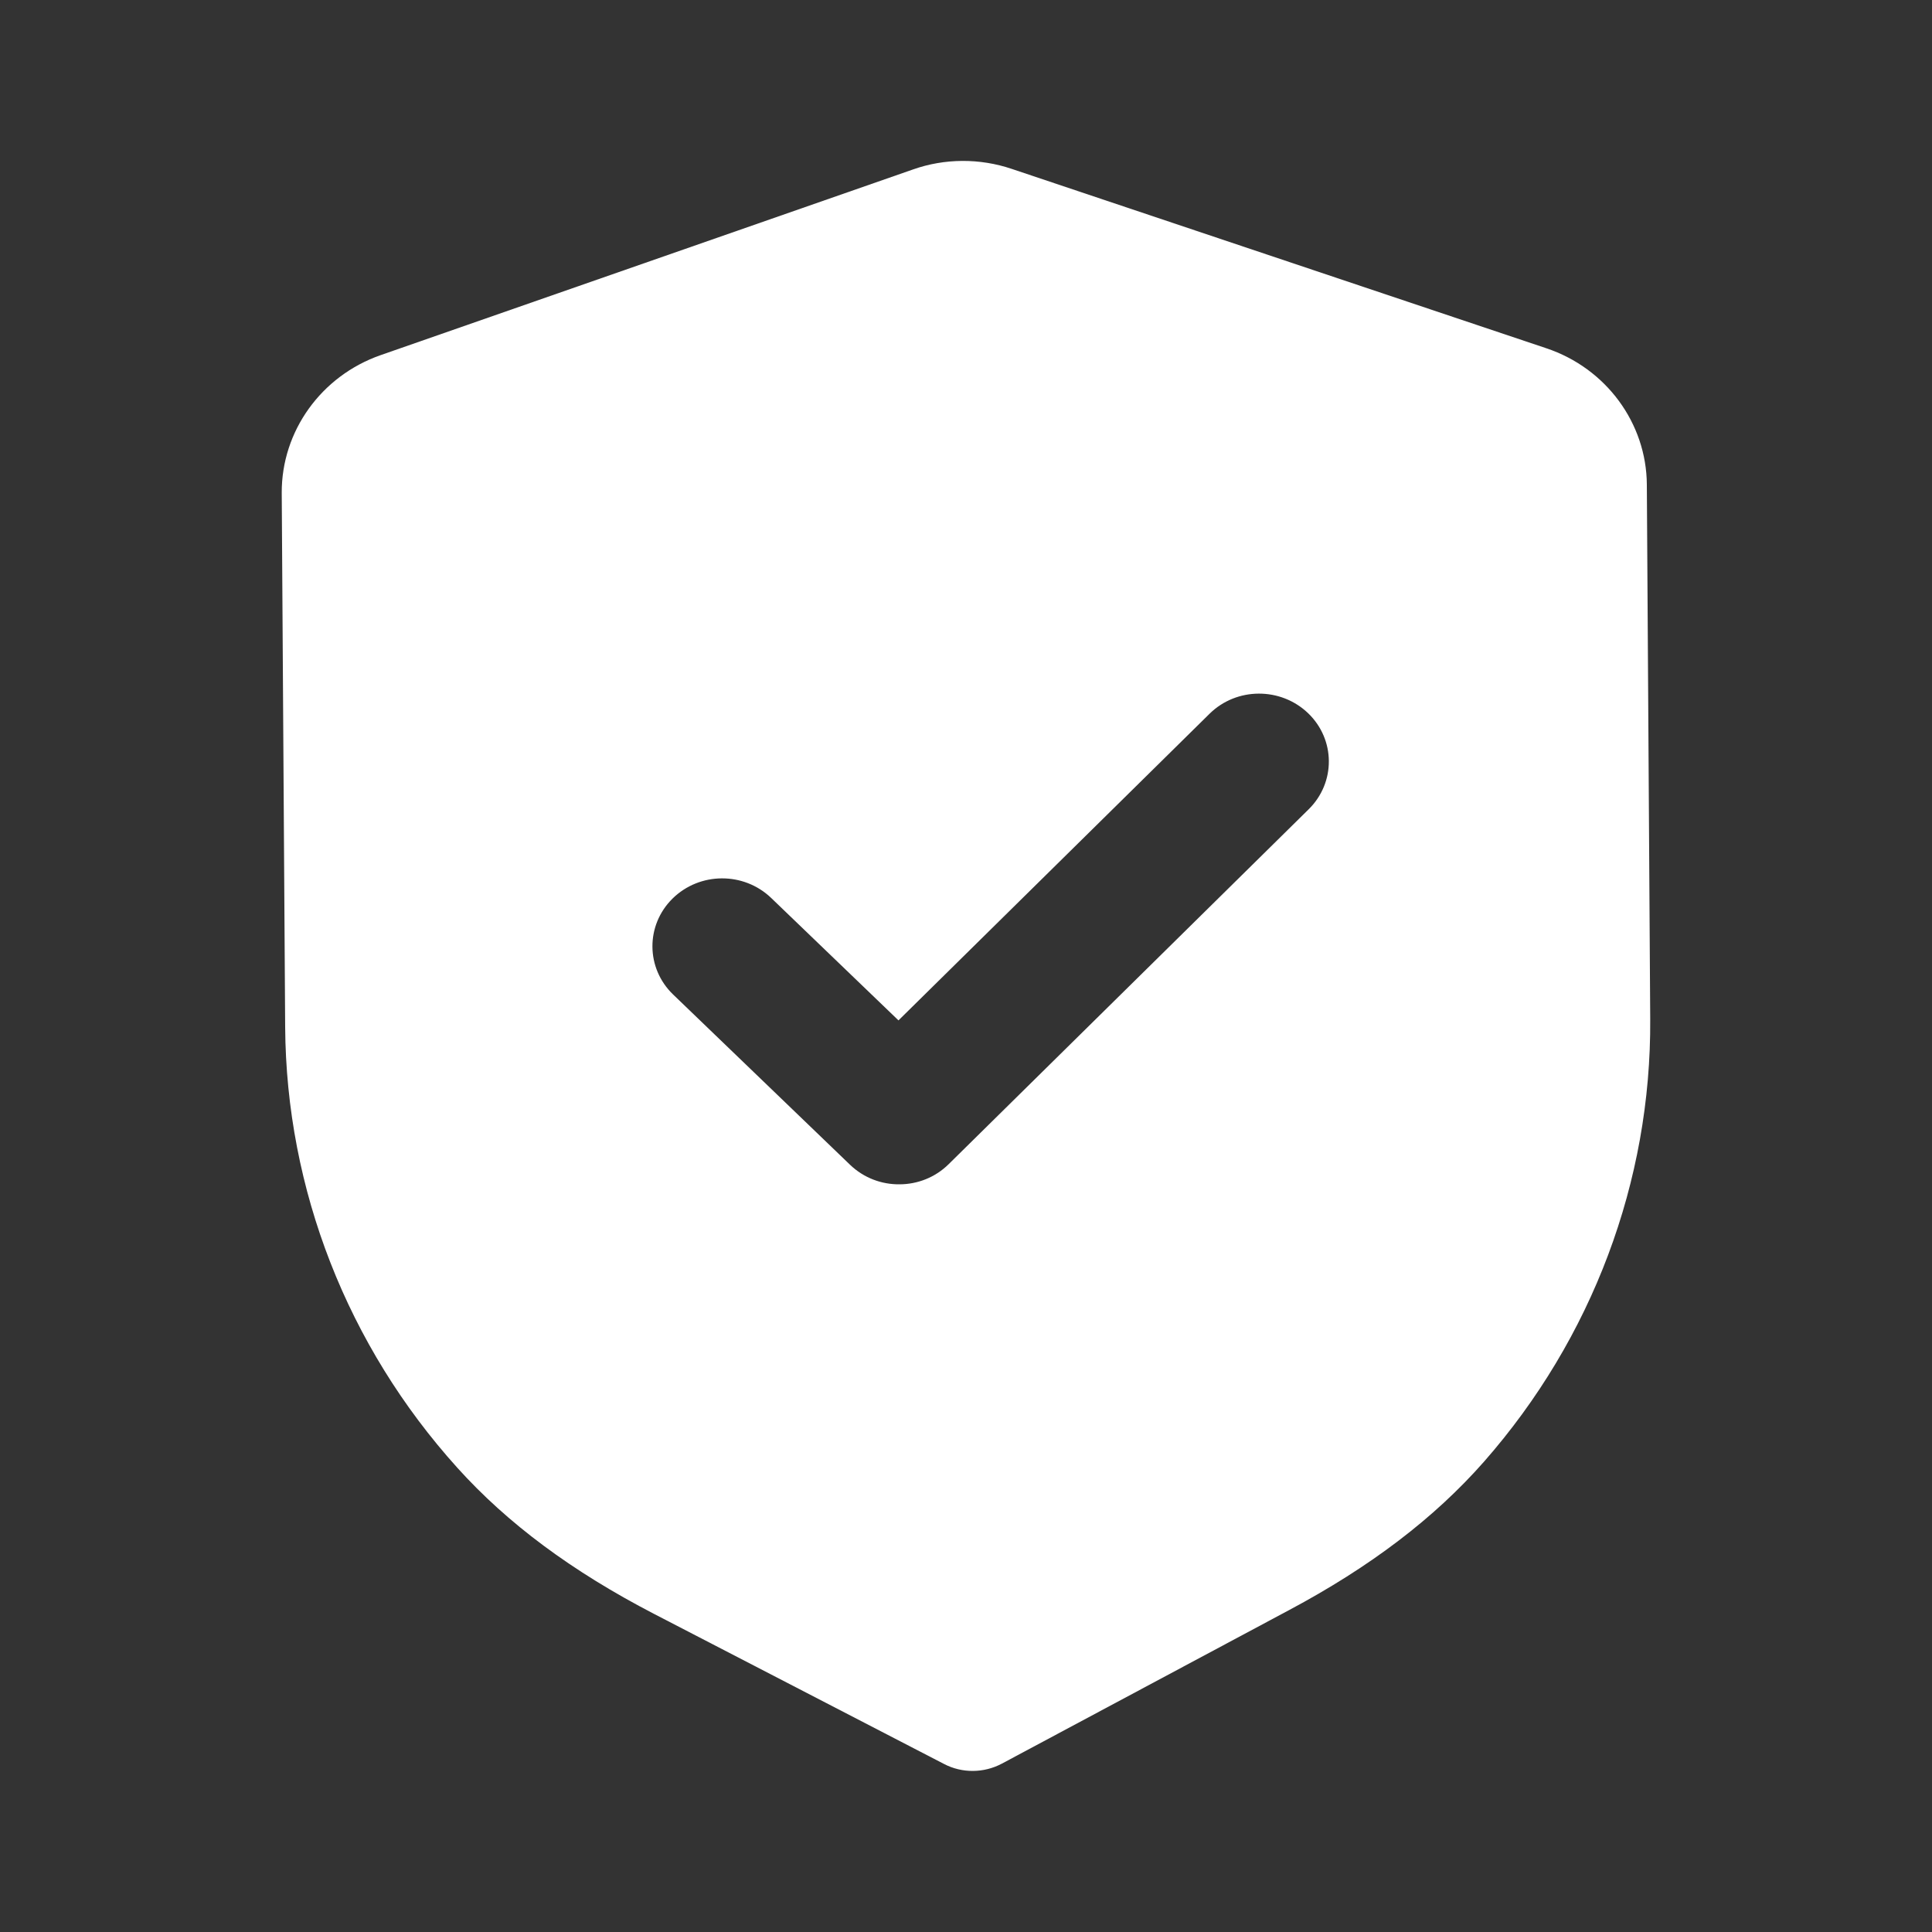 <svg width="40" height="40" viewBox="0 0 40 40" fill="none" xmlns="http://www.w3.org/2000/svg">
<rect x="0" y="0" width="40" height="40" fill="#333333" stroke="none"/>
<path fill-rule="evenodd" clip-rule="evenodd" d="M19.547 36.522C19.731 36.618 19.938 36.667 20.144 36.665C20.351 36.664 20.555 36.613 20.741 36.515L26.688 33.336C28.374 32.437 29.695 31.432 30.725 30.262C32.965 27.712 34.188 24.458 34.166 21.103L34.096 10.035C34.089 8.761 33.252 7.623 32.014 7.21L20.951 3.498C20.285 3.272 19.555 3.277 18.901 3.509L7.88 7.353C6.649 7.783 5.827 8.929 5.833 10.205L5.904 21.265C5.926 24.625 7.191 27.864 9.468 30.388C10.508 31.542 11.84 32.532 13.545 33.416L19.547 36.522ZM17.6 24.116C17.885 24.389 18.254 24.524 18.624 24.52C18.993 24.519 19.361 24.38 19.642 24.102L27.096 16.754C27.656 16.201 27.65 15.312 27.084 14.767C26.516 14.222 25.602 14.225 25.042 14.778L18.602 21.126L15.966 18.591C15.398 18.046 14.486 18.051 13.924 18.604C13.364 19.157 13.37 20.046 13.937 20.591L17.6 24.116Z" fill="white"/>
</svg>
